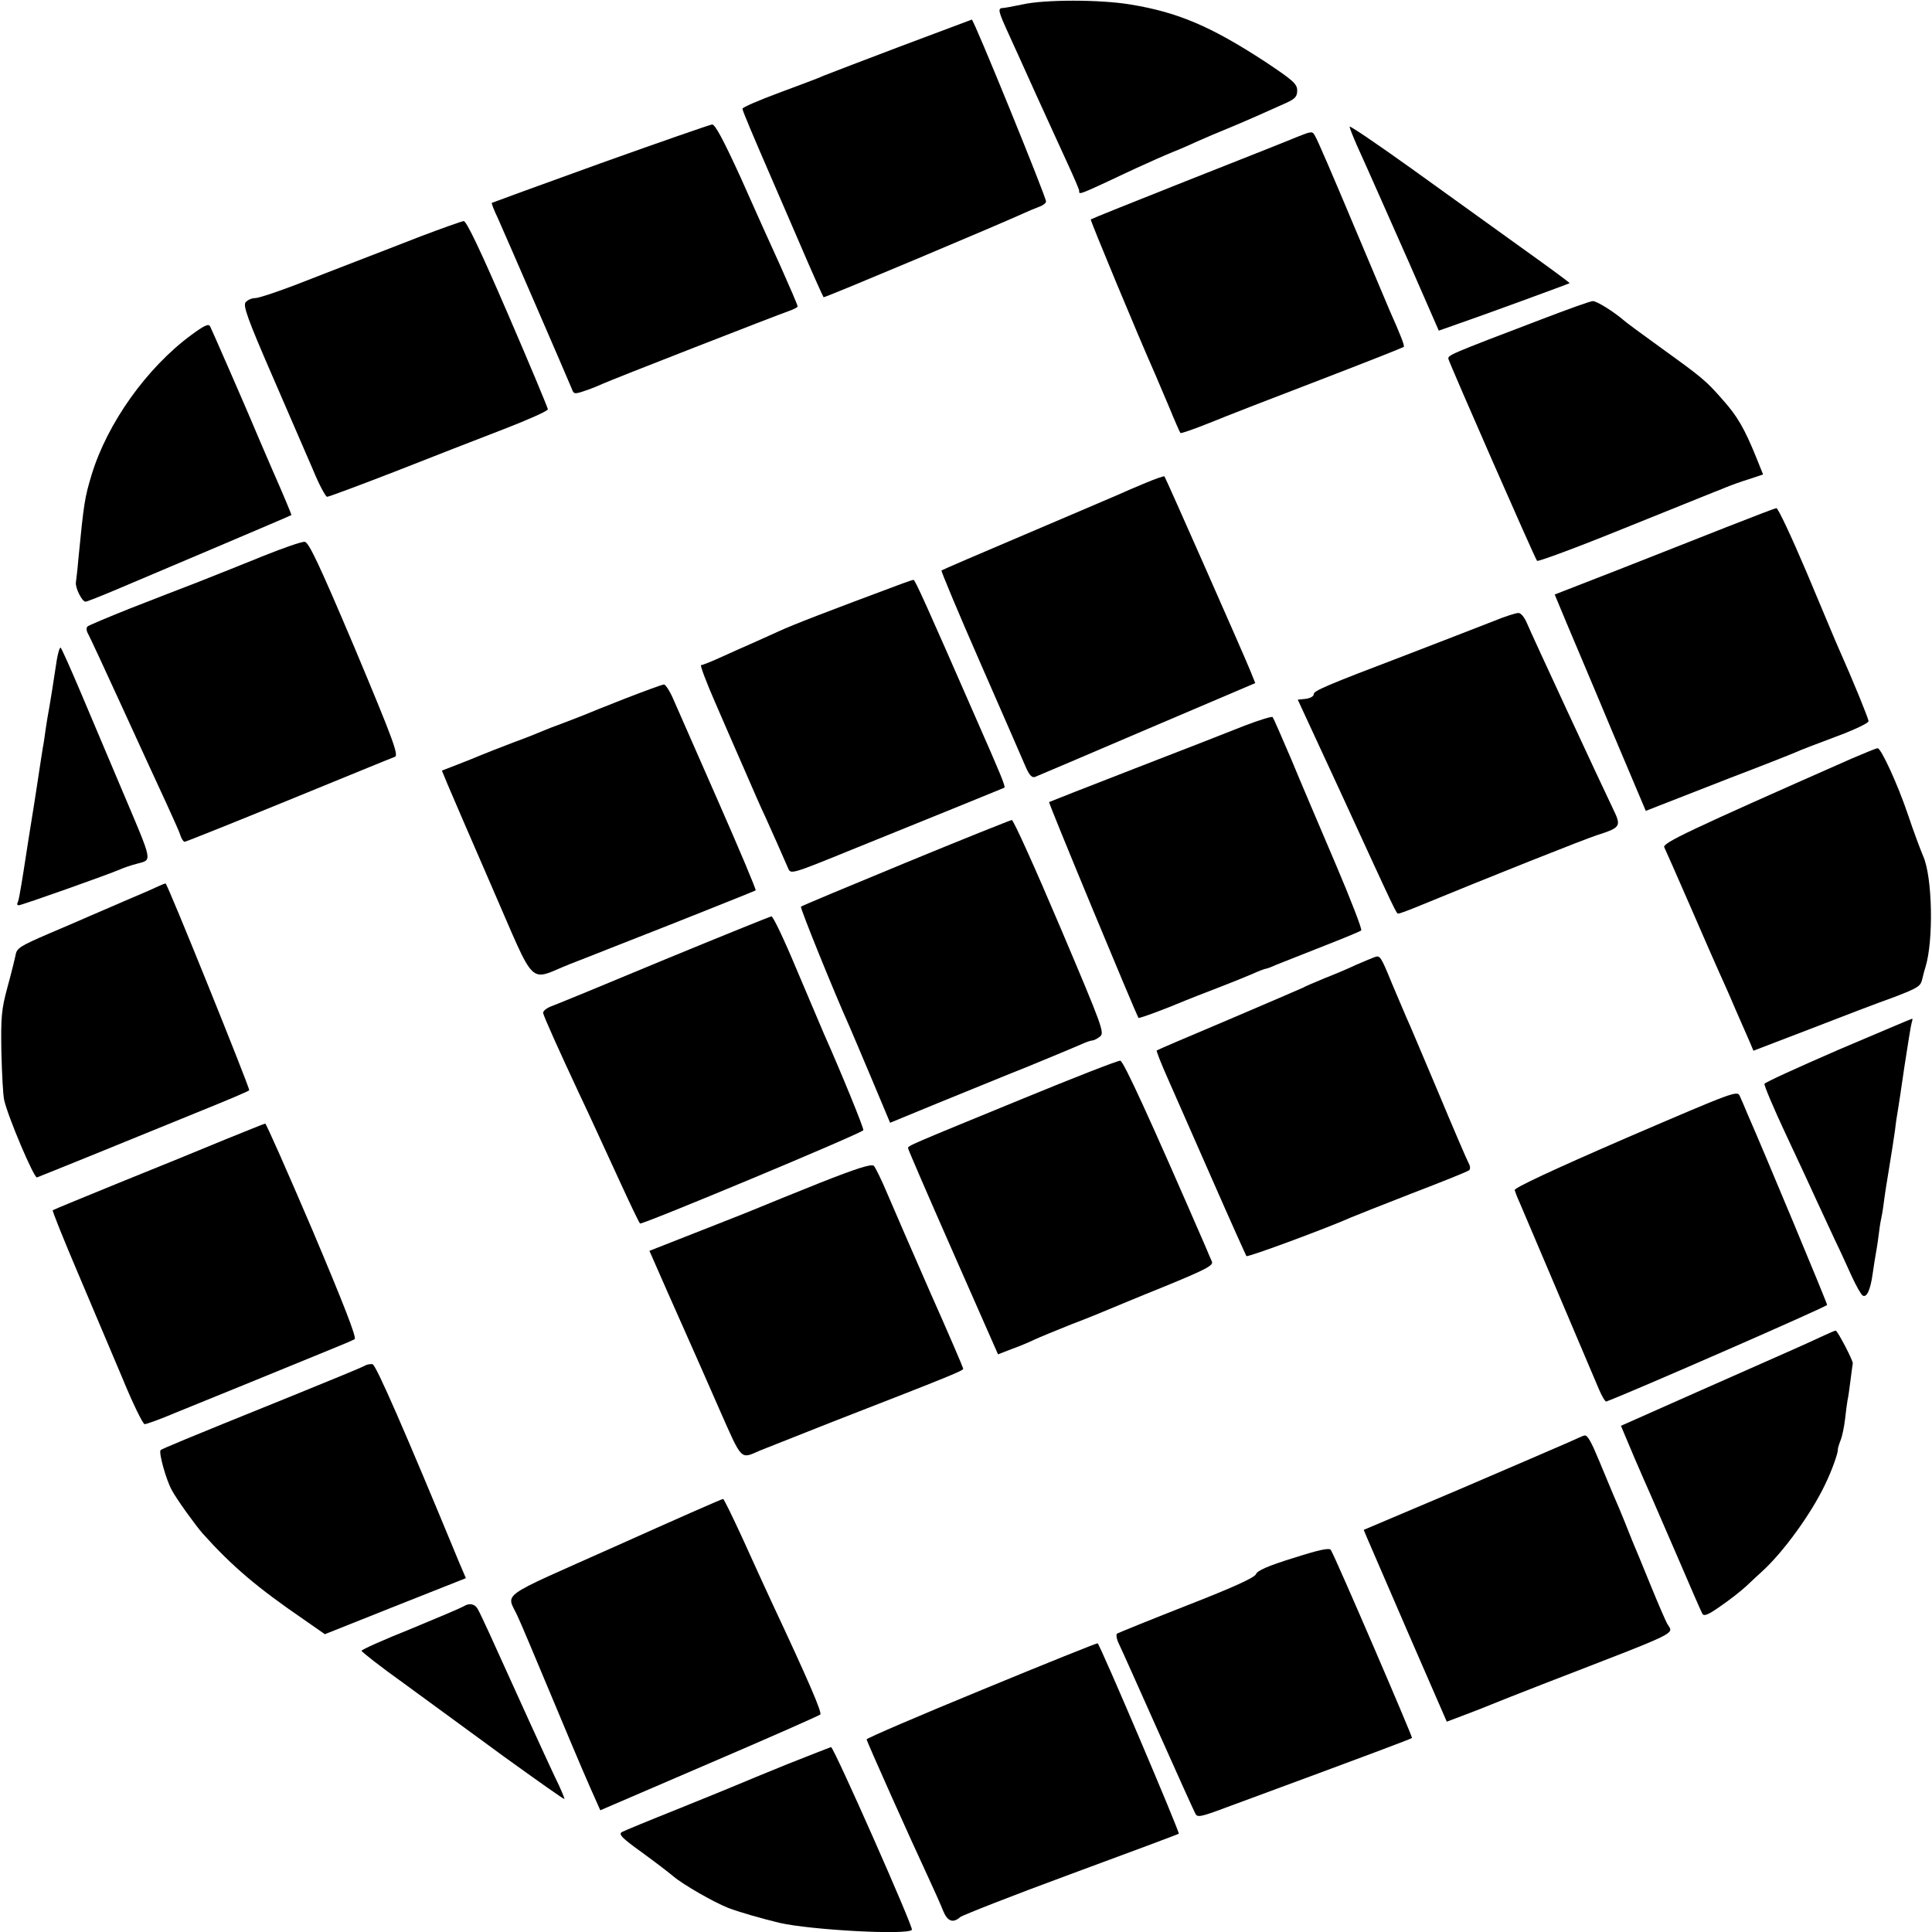 <?xml version="1.0" standalone="no"?>
<!DOCTYPE svg PUBLIC "-//W3C//DTD SVG 20010904//EN"
 "http://www.w3.org/TR/2001/REC-SVG-20010904/DTD/svg10.dtd">
<svg version="1.0" xmlns="http://www.w3.org/2000/svg"
 width="700pt" height="700pt" viewBox="0 0 700 700"
 preserveAspectRatio="xMidYMid meet">
<g transform="translate(0,700) scale(0.1,-0.1)"
fill="#000000" stroke="none">
<path d="M3705 6984 c-33 -7 -66 -13 -72 -13 -19 -1 -16 -12 21 -93 18 -40 64
-140 101 -223 37 -82 88 -192 111 -243 24 -52 44 -98 44 -103 0 -16 -8 -19
205 81 50 23 111 50 136 60 26 10 66 28 90 39 24 11 72 31 106 45 61 25 140
60 215 94 30 14 38 22 38 44 0 24 -15 37 -117 105 -198 129 -317 179 -489 207
-110 18 -309 18 -389 0z"/>
<path d="M3265 6833 c-137 -52 -263 -100 -280 -107 -16 -8 -90 -35 -162 -62
-73 -27 -133 -53 -133 -58 0 -7 42 -106 105 -251 7 -16 52 -120 99 -229 47
-110 88 -201 90 -203 3 -3 656 272 731 307 11 5 32 14 48 20 15 5 27 14 27 20
0 17 -262 660 -269 659 -3 -1 -118 -44 -256 -96z"/>
<path d="M2175 6408 c-214 -77 -391 -142 -393 -143 -2 -1 8 -27 22 -56 26 -58
252 -579 267 -616 8 -22 10 -22 51 -8 24 8 52 20 63 25 27 13 632 249 673 263
17 6 32 13 32 17 0 4 -27 67 -60 141 -34 74 -100 221 -147 327 -61 133 -92
192 -103 191 -8 -1 -190 -64 -405 -141z"/>
<path d="M4890 6541 c0 -5 12 -35 26 -67 61 -135 85 -191 189 -425 l108 -247
51 18 c102 35 421 152 423 154 2 1 -77 59 -175 129 -97 70 -277 199 -399 287
-123 88 -223 156 -223 151z"/>
<path d="M4695 6502 c-33 -14 -213 -85 -400 -159 -187 -74 -341 -136 -343
-138 -3 -2 175 -430 233 -560 7 -16 30 -70 51 -120 20 -49 39 -92 41 -94 2 -2
49 14 106 37 56 23 236 93 401 156 164 63 300 117 302 119 4 4 -11 42 -51 132
-7 17 -68 161 -135 320 -67 160 -127 299 -134 310 -11 21 -11 21 -71 -3z"/>
<path d="M1525 6144 c-77 -30 -185 -72 -240 -93 -55 -21 -154 -60 -219 -85
-66 -25 -129 -46 -141 -46 -13 0 -28 -7 -35 -15 -10 -12 6 -58 95 -263 59
-136 126 -291 149 -344 22 -54 46 -98 51 -98 6 0 116 41 245 91 129 51 307
120 395 154 88 34 160 66 160 72 0 5 -65 161 -145 346 -101 234 -150 336 -160
336 -8 -1 -78 -26 -155 -55z"/>
<path d="M5585 5843 c-336 -128 -340 -130 -337 -144 5 -19 313 -722 321 -731
3 -4 146 49 316 118 171 69 317 128 325 131 8 3 29 11 45 18 17 7 53 20 82 29
l51 17 -25 62 c-42 104 -69 150 -120 207 -61 70 -74 81 -224 189 -68 49 -129
94 -134 99 -38 33 -101 72 -114 71 -9 0 -92 -30 -186 -66z"/>
<path d="M694 5787 c-162 -119 -305 -320 -362 -507 -25 -83 -28 -100 -48 -305
-3 -38 -8 -77 -9 -85 -3 -19 22 -70 35 -70 5 0 55 20 112 44 57 24 222 94 368
156 146 62 266 113 266 114 1 0 -29 73 -68 161 -38 88 -72 167 -75 175 -20 48
-146 337 -152 348 -6 10 -22 2 -67 -31z"/>
<path d="M4150 5250 c-36 -15 -81 -34 -100 -43 -19 -8 -170 -73 -335 -143
-165 -70 -302 -129 -304 -131 -2 -1 61 -153 141 -335 80 -183 154 -352 164
-376 13 -30 23 -41 34 -37 8 3 191 81 406 173 l392 167 -18 45 c-27 66 -307
700 -311 704 -2 2 -33 -9 -69 -24z"/>
<path d="M6255 5090 c-93 -37 -272 -107 -396 -156 l-226 -88 42 -101 c23 -55
98 -231 165 -392 l123 -291 51 20 c28 11 143 56 256 100 113 43 219 85 235 92
17 8 83 33 147 57 65 24 118 49 118 56 0 9 -53 140 -110 268 -10 22 -61 145
-115 273 -54 127 -103 232 -109 231 -6 -1 -87 -32 -181 -69z"/>
<path d="M955 4986 c-71 -29 -177 -71 -235 -94 -58 -22 -170 -66 -250 -97 -80
-32 -149 -61 -153 -65 -5 -4 -4 -16 2 -26 6 -11 62 -131 125 -269 63 -137 134
-293 159 -346 24 -53 48 -105 51 -117 4 -12 11 -22 15 -22 4 0 174 68 377 151
203 83 376 154 385 157 14 6 -8 65 -145 392 -130 307 -167 385 -182 387 -10 1
-77 -22 -149 -51z"/>
<path d="M3270 4886 c-271 -101 -396 -149 -450 -174 -36 -16 -81 -37 -100 -45
-19 -8 -65 -29 -103 -46 -37 -17 -72 -31 -77 -31 -4 0 19 -62 52 -137 33 -76
81 -187 108 -248 26 -60 59 -136 74 -167 24 -53 57 -127 82 -185 9 -21 13 -20
229 68 121 49 294 119 385 156 91 37 167 68 169 69 5 4 -12 45 -104 254 -177
405 -220 500 -225 499 -3 0 -21 -6 -40 -13z"/>
<path d="M5410 4749 c-84 -33 -183 -71 -315 -122 -292 -111 -335 -130 -335
-142 0 -8 -13 -15 -29 -17 l-29 -3 155 -335 c209 -455 202 -440 210 -440 5 0
42 14 83 31 245 101 592 239 636 253 87 28 89 32 58 96 -43 89 -295 632 -312
673 -9 21 -22 37 -31 36 -9 0 -50 -13 -91 -30z"/>
<path d="M201 4578 c-7 -46 -16 -105 -21 -133 -5 -27 -12 -68 -15 -90 -3 -22
-7 -51 -10 -65 -4 -24 -12 -78 -20 -130 -2 -14 -15 -99 -30 -190 -14 -91 -28
-181 -32 -200 -3 -19 -7 -38 -10 -42 -2 -5 0 -8 5 -8 10 0 329 113 367 130 11
5 39 15 63 21 54 15 57 0 -54 262 -47 111 -115 272 -151 357 -36 85 -69 159
-73 163 -4 5 -13 -29 -19 -75z"/>
<path d="M2265 4469 c-71 -28 -139 -55 -150 -60 -11 -4 -45 -18 -75 -29 -30
-11 -64 -24 -75 -29 -11 -5 -58 -24 -105 -41 -47 -18 -98 -38 -115 -45 -16 -7
-56 -23 -87 -35 l-57 -22 19 -46 c11 -26 83 -194 162 -375 164 -376 129 -341
283 -280 50 19 220 87 379 149 159 63 291 116 294 118 2 3 -59 148 -136 323
-77 175 -150 342 -163 371 -12 28 -28 52 -33 52 -6 0 -69 -23 -141 -51z"/>
<path d="M4510 4371 c-52 -21 -232 -91 -400 -156 -168 -65 -307 -120 -309
-121 -3 -3 315 -769 324 -782 2 -3 97 32 170 63 17 7 68 27 115 45 47 18 104
41 127 51 24 11 46 19 49 19 3 0 20 6 37 14 18 7 93 37 167 66 74 29 138 55
142 59 4 3 -38 112 -93 241 -55 129 -128 300 -161 380 -34 80 -64 148 -67 152
-3 3 -49 -11 -101 -31z"/>
<path d="M6710 4252 c-596 -263 -688 -307 -680 -322 4 -8 46 -103 93 -211 47
-108 94 -216 105 -240 11 -24 38 -84 59 -134 22 -49 45 -104 53 -121 l13 -31
206 79 c113 44 249 96 303 115 88 34 97 39 103 67 4 17 9 36 11 41 30 95 26
327 -8 403 -11 26 -36 93 -55 150 -37 110 -98 242 -110 241 -5 0 -46 -17 -93
-37z"/>
<path d="M3281 3874 c-206 -85 -376 -156 -379 -159 -4 -4 123 -317 174 -430 7
-16 44 -103 81 -191 l68 -162 170 70 c94 38 242 99 330 134 88 36 174 72 192
80 17 8 35 14 40 14 5 0 18 6 28 14 18 13 11 32 -145 400 -90 212 -168 385
-174 385 -6 -1 -179 -70 -385 -155z"/>
<path d="M565 3785 c-16 -8 -68 -30 -115 -50 -47 -20 -103 -45 -125 -54 -22
-10 -90 -39 -151 -65 -97 -42 -113 -51 -117 -74 -3 -15 -16 -68 -30 -119 -22
-81 -24 -108 -22 -235 2 -79 6 -156 10 -173 13 -60 109 -286 119 -281 6 2 97
39 201 81 105 43 275 112 378 154 104 42 190 78 190 81 2 9 -297 750 -303 749
-3 0 -18 -6 -35 -14z"/>
<path d="M2410 3524 c-206 -86 -391 -162 -410 -169 -20 -7 -34 -19 -32 -26 4
-16 56 -132 127 -284 54 -114 69 -149 155 -335 34 -74 65 -139 69 -143 6 -6
795 323 809 338 4 3 -81 211 -143 350 -12 28 -57 134 -101 238 -43 103 -83
187 -89 187 -5 -1 -179 -71 -385 -156z"/>
<path d="M4980 3532 c-8 -3 -37 -15 -65 -27 -27 -13 -79 -35 -115 -49 -36 -15
-72 -30 -80 -35 -8 -4 -130 -56 -270 -116 -140 -59 -257 -109 -259 -111 -2 -2
17 -50 42 -106 25 -57 98 -222 162 -368 64 -146 119 -268 121 -271 3 -6 299
104 379 140 11 5 110 44 220 87 110 42 204 80 208 84 5 4 4 16 -2 26 -6 11
-56 127 -111 259 -56 132 -107 254 -115 270 -7 17 -30 71 -51 120 -42 103 -44
104 -64 97z"/>
<path d="M6660 3196 c-145 -63 -266 -118 -267 -123 -2 -5 33 -88 78 -184 45
-96 95 -203 111 -239 17 -36 46 -99 65 -140 20 -41 48 -103 63 -136 16 -34 33
-65 39 -68 14 -9 28 20 36 79 4 28 9 59 11 70 2 11 7 40 10 65 3 25 7 52 9 60
2 8 7 35 10 60 3 25 12 83 20 130 8 47 17 108 21 135 3 28 8 59 10 70 2 11 13
83 24 160 12 77 23 148 26 158 3 9 4 17 2 16 -2 0 -122 -51 -268 -113z"/>
<path d="M3705 3019 c-412 -169 -415 -170 -415 -179 0 -4 73 -173 163 -377
l163 -370 49 19 c28 10 64 25 80 33 17 8 77 33 135 56 58 22 119 47 135 54 17
7 110 46 207 85 146 60 175 75 169 89 -4 9 -15 34 -24 56 -202 465 -296 670
-308 672 -8 1 -167 -61 -354 -138z"/>
<path d="M5890 2876 c-265 -115 -404 -180 -402 -188 2 -7 9 -26 17 -43 10 -24
178 -418 288 -678 11 -26 23 -46 27 -45 98 37 800 344 800 350 0 7 -230 559
-289 693 -9 22 -21 50 -27 63 -9 22 -16 19 -414 -152z"/>
<path d="M815 2871 c-77 -32 -248 -102 -380 -155 -132 -54 -242 -99 -244 -101
-2 -2 38 -102 89 -222 51 -120 124 -293 163 -385 38 -93 75 -168 81 -168 7 0
57 18 111 41 97 39 383 156 554 226 47 19 90 37 96 41 8 5 -41 130 -153 395
-91 213 -168 387 -171 386 -3 0 -69 -27 -146 -58z"/>
<path d="M2970 2714 c-102 -41 -194 -78 -205 -83 -11 -5 -108 -44 -216 -86
l-196 -77 69 -157 c38 -86 77 -174 87 -196 10 -22 53 -120 96 -218 86 -194 76
-184 150 -152 17 7 134 53 260 103 440 171 475 186 475 193 0 3 -53 127 -119
275 -65 148 -135 310 -156 359 -21 50 -43 95 -49 101 -8 8 -62 -9 -196 -62z"/>
<path d="M6595 2155 c-60 -28 -74 -34 -436 -194 l-286 -127 48 -114 c27 -63
54 -124 59 -135 5 -11 48 -110 95 -219 47 -110 89 -206 93 -213 6 -10 21 -4
65 27 32 22 75 55 95 74 20 19 46 43 57 53 76 69 177 208 227 313 25 51 49
118 47 130 0 3 4 17 10 32 6 15 13 50 16 76 3 27 7 58 9 69 3 11 7 44 11 74 4
30 7 56 8 59 2 9 -56 120 -62 119 -3 0 -28 -11 -56 -24z"/>
<path d="M1320 2051 c-8 -5 -132 -56 -275 -114 -379 -153 -457 -186 -463 -191
-8 -8 20 -109 41 -146 17 -32 87 -129 112 -157 107 -119 198 -196 366 -311
l76 -53 256 102 255 101 -24 56 c-199 482 -302 717 -314 719 -8 2 -22 -1 -30
-6z"/>
<path d="M5685 1775 c-27 -12 -206 -89 -397 -171 l-347 -147 13 -31 c7 -17 75
-173 150 -347 l138 -317 66 25 c37 14 81 31 97 38 17 7 100 40 185 73 514 199
473 179 450 220 -5 9 -33 73 -61 142 -28 69 -57 139 -64 155 -7 17 -20 50 -30
75 -10 25 -28 68 -40 95 -12 28 -34 82 -50 120 -30 72 -43 96 -54 94 -3 0 -28
-11 -56 -24z"/>
<path d="M2229 1397 c-432 -193 -394 -165 -354 -252 8 -16 64 -149 125 -295
103 -247 132 -313 163 -382 l12 -27 395 170 c217 93 398 173 402 177 7 7 -42
121 -176 407 -23 50 -71 154 -106 232 -36 78 -67 142 -70 142 -3 1 -179 -77
-391 -172z"/>
<path d="M4686 1355 c-91 -28 -131 -46 -135 -58 -5 -13 -82 -48 -251 -114
-135 -53 -248 -99 -253 -102 -4 -4 -1 -21 7 -37 8 -16 71 -157 141 -314 70
-157 131 -292 136 -301 7 -15 20 -12 111 22 545 201 671 249 674 252 3 3 -278
656 -294 681 -5 9 -42 1 -136 -29z"/>
<path d="M1680 1180 c-8 -5 -95 -42 -192 -82 -98 -39 -178 -75 -178 -79 0 -4
69 -58 153 -118 83 -61 248 -181 365 -267 118 -85 215 -154 217 -152 1 2 -14
39 -36 83 -33 70 -132 287 -235 515 -19 41 -38 82 -43 90 -10 19 -31 23 -51
10z"/>
<path d="M3557 877 c-229 -94 -417 -175 -417 -179 0 -7 158 -360 227 -508 19
-41 42 -92 50 -113 16 -39 36 -46 62 -23 9 7 189 78 401 156 212 78 388 144
391 146 5 3 -283 680 -294 690 -1 2 -190 -74 -420 -169z"/>
<path d="M2855 609 c-82 -33 -163 -67 -180 -74 -16 -7 -114 -47 -218 -89 -103
-41 -195 -79 -204 -84 -13 -8 1 -22 72 -73 48 -35 99 -74 113 -86 36 -31 148
-95 201 -116 40 -15 119 -38 186 -54 114 -26 466 -45 479 -25 6 9 -283 662
-293 662 -3 -1 -73 -28 -156 -61z"/>
</g>
</svg>
